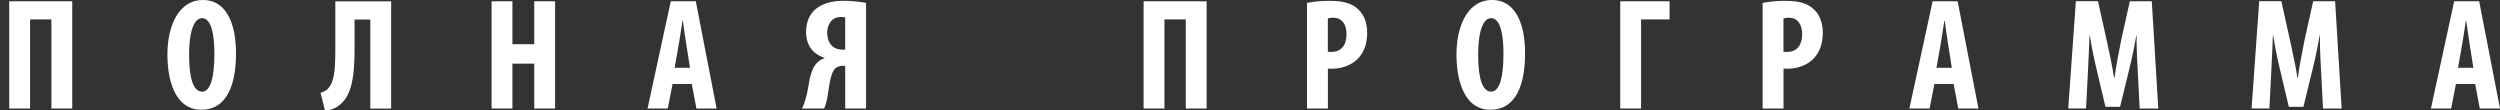 <?xml version="1.0" encoding="UTF-8"?> <!-- Creator: CorelDRAW X5 --> <svg xmlns="http://www.w3.org/2000/svg" xmlns:xlink="http://www.w3.org/1999/xlink" xml:space="preserve" width="56.027mm" height="2.471mm" style="shape-rendering:geometricPrecision; text-rendering:geometricPrecision; image-rendering:optimizeQuality; fill-rule:evenodd; clip-rule:evenodd" viewBox="0 0 56.027 2.471"><rect x="0" y="0" width="56.027" height="2.471" fill="#333333" stroke="none"/> <defs> <style type="text/css"> <![CDATA[ .fil0 {fill:white;fill-rule:nonzero} ]]> </style> </defs> <g id="Слой_x0020_1">  <polygon class="fil0" points="0.207,0.029 0.207,2.432 0.674,2.432 0.674,0.435 1.152,0.435 1.152,2.432 1.619,2.432 1.619,0.029 "></polygon> <path id="1" class="fil0" d="M4.547 0c-0.107,0.001 -0.203,0.022 -0.288,0.064 -0.085,0.042 -0.159,0.101 -0.223,0.177 -0.064,0.076 -0.116,0.165 -0.158,0.268 -0.042,0.102 -0.074,0.213 -0.095,0.335 -0.021,0.121 -0.031,0.247 -0.031,0.379 0,0.133 0.009,0.26 0.027,0.382 0.018,0.122 0.046,0.235 0.084,0.338 0.037,0.104 0.086,0.194 0.146,0.272 0.059,0.077 0.131,0.137 0.215,0.18 0.083,0.043 0.179,0.065 0.288,0.065 0.115,0.001 0.219,-0.023 0.314,-0.071 0.095,-0.048 0.177,-0.124 0.246,-0.226 0.069,-0.102 0.122,-0.234 0.16,-0.395 0.037,-0.162 0.057,-0.355 0.057,-0.581 0.001,-0.111 -0.007,-0.222 -0.021,-0.335 -0.015,-0.112 -0.039,-0.219 -0.073,-0.321 -0.034,-0.102 -0.08,-0.193 -0.137,-0.272 -0.057,-0.08 -0.127,-0.143 -0.212,-0.189 -0.084,-0.046 -0.184,-0.07 -0.299,-0.071zm-0.021 0.406c0.053,0.001 0.098,0.023 0.134,0.066 0.036,0.043 0.064,0.102 0.086,0.177 0.021,0.075 0.036,0.161 0.046,0.256 0.009,0.096 0.013,0.197 0.013,0.303 0,0.122 -0.005,0.235 -0.015,0.338 -0.01,0.103 -0.026,0.192 -0.048,0.268 -0.021,0.076 -0.05,0.134 -0.085,0.176 -0.035,0.042 -0.077,0.063 -0.127,0.064 -0.095,0 -0.167,-0.07 -0.217,-0.207 -0.05,-0.138 -0.075,-0.344 -0.075,-0.616 0,-0.173 0.011,-0.321 0.034,-0.443 0.022,-0.122 0.055,-0.216 0.098,-0.282 0.043,-0.065 0.096,-0.098 0.158,-0.099z"></path> <path id="12" class="fil0" d="M7.515 0.029l0 1.084c0.001,0.155 -0.004,0.289 -0.012,0.404 -0.009,0.114 -0.026,0.21 -0.051,0.288 -0.024,0.078 -0.061,0.141 -0.108,0.19 -0.022,0.02 -0.047,0.036 -0.075,0.051 -0.028,0.014 -0.057,0.024 -0.086,0.032l0.1 0.396c0.061,-0.001 0.119,-0.011 0.174,-0.032 0.055,-0.021 0.105,-0.049 0.15,-0.086 0.075,-0.059 0.136,-0.134 0.181,-0.222 0.046,-0.089 0.08,-0.189 0.102,-0.301 0.023,-0.112 0.038,-0.232 0.046,-0.36 0.007,-0.128 0.011,-0.262 0.01,-0.401l0 -0.635 0.353 0 0 1.997 0.467 0 0 -2.404 -1.252 0z"></path> <polygon id="123" class="fil0" points="11.017,0.029 11.017,2.432 11.484,2.432 11.484,1.426 11.973,1.426 11.973,2.432 12.44,2.432 12.44,0.029 11.973,0.029 11.973,0.991 11.484,0.991 11.484,0.029 "></polygon> <path id="1234" class="fil0" d="M15.504 1.883l0.103 0.549 0.453 0 -0.467 -2.404 -0.56 0 -0.521 2.404 0.453 0 0.107 -0.549 0.431 0zm-0.385 -0.364l0.089 -0.503c0.006,-0.035 0.013,-0.075 0.02,-0.121 0.008,-0.046 0.015,-0.094 0.023,-0.144 0.008,-0.05 0.015,-0.099 0.023,-0.147 0.007,-0.048 0.014,-0.093 0.02,-0.133l0.011 0c0.005,0.04 0.011,0.083 0.018,0.131 0.006,0.048 0.013,0.096 0.02,0.146 0.007,0.049 0.014,0.097 0.021,0.144 0.007,0.046 0.013,0.088 0.02,0.125l0.079 0.503 -0.342 0z"></path> <path id="12345" class="fil0" d="M18.468 2.432c0.016,-0.034 0.03,-0.068 0.04,-0.104 0.011,-0.035 0.02,-0.071 0.027,-0.106 0.009,-0.046 0.018,-0.1 0.027,-0.161 0.008,-0.061 0.018,-0.124 0.029,-0.188 0.011,-0.064 0.025,-0.124 0.042,-0.179 0.017,-0.055 0.037,-0.1 0.063,-0.135 0.023,-0.029 0.052,-0.05 0.085,-0.064 0.033,-0.014 0.07,-0.021 0.111,-0.021l0.05 0 0 0.959 0.467 0 0 -2.368c-0.074,-0.014 -0.155,-0.026 -0.243,-0.034 -0.088,-0.008 -0.176,-0.013 -0.267,-0.013 -0.124,0 -0.237,0.014 -0.341,0.043 -0.103,0.03 -0.193,0.074 -0.269,0.135 -0.045,0.036 -0.083,0.078 -0.117,0.128 -0.033,0.05 -0.059,0.108 -0.078,0.173 -0.019,0.065 -0.029,0.14 -0.029,0.223 0.001,0.101 0.018,0.19 0.052,0.267 0.034,0.077 0.082,0.141 0.144,0.193 0.062,0.051 0.134,0.09 0.218,0.115l0 0.007c-0.031,0.011 -0.061,0.025 -0.091,0.044 -0.03,0.018 -0.057,0.04 -0.08,0.063 -0.044,0.047 -0.078,0.102 -0.103,0.164 -0.025,0.062 -0.045,0.128 -0.059,0.198 -0.014,0.07 -0.027,0.139 -0.038,0.209 -0.011,0.07 -0.025,0.135 -0.042,0.196 -0.012,0.046 -0.027,0.092 -0.042,0.135 -0.015,0.043 -0.032,0.084 -0.048,0.122l0.492 0zm0.474 -1.323c-0.012,0.002 -0.022,0.003 -0.031,0.003 -0.009,0.001 -0.021,0.001 -0.037,0.001 -0.068,-0.001 -0.127,-0.016 -0.177,-0.046 -0.05,-0.03 -0.089,-0.074 -0.117,-0.13 -0.027,-0.056 -0.041,-0.122 -0.042,-0.199 0,-0.046 0.006,-0.09 0.018,-0.133 0.012,-0.042 0.031,-0.08 0.056,-0.114 0.025,-0.034 0.057,-0.06 0.096,-0.08 0.039,-0.02 0.086,-0.03 0.14,-0.03 0.018,0 0.034,0.001 0.051,0.002 0.015,0.002 0.03,0.005 0.042,0.008l0 0.717z"></path> <polygon id="123456" class="fil0" points="25.629,0.029 25.629,2.432 26.096,2.432 26.096,0.435 26.574,0.435 26.574,2.432 27.041,2.432 27.041,0.029 "></polygon> <path id="1234567" class="fil0" d="M29.292 2.432l0.467 0 0 -0.895c0.016,0.002 0.032,0.003 0.046,0.003 0.015,0.001 0.03,0.001 0.046,0.001 0.066,0 0.135,-0.008 0.206,-0.024 0.071,-0.017 0.139,-0.042 0.204,-0.076 0.066,-0.035 0.124,-0.078 0.175,-0.131 0.063,-0.065 0.112,-0.146 0.149,-0.241 0.036,-0.095 0.054,-0.207 0.055,-0.337 0,-0.068 -0.007,-0.135 -0.022,-0.2 -0.015,-0.065 -0.037,-0.125 -0.068,-0.181 -0.03,-0.056 -0.07,-0.105 -0.117,-0.147 -0.051,-0.048 -0.109,-0.086 -0.175,-0.113 -0.066,-0.027 -0.139,-0.046 -0.219,-0.057 -0.08,-0.011 -0.166,-0.016 -0.259,-0.015 -0.09,0 -0.177,0.004 -0.262,0.013 -0.084,0.008 -0.16,0.02 -0.227,0.034l0 2.368zm0.467 -2.018c0.014,-0.005 0.032,-0.01 0.052,-0.013 0.02,-0.003 0.041,-0.005 0.062,-0.005 0.072,0.001 0.131,0.017 0.175,0.051 0.045,0.033 0.077,0.077 0.098,0.133 0.021,0.056 0.031,0.12 0.03,0.191 0,0.075 -0.012,0.143 -0.036,0.202 -0.024,0.059 -0.061,0.105 -0.111,0.139 -0.05,0.034 -0.114,0.051 -0.193,0.052 -0.014,0 -0.028,0 -0.04,-0.001 -0.013,0 -0.025,-0.001 -0.038,-0.003l0 -0.745z"></path> <path id="12345678" class="fil0" d="M33.436 0c-0.107,0.001 -0.203,0.022 -0.288,0.064 -0.085,0.042 -0.159,0.101 -0.223,0.177 -0.064,0.076 -0.116,0.165 -0.158,0.268 -0.042,0.102 -0.074,0.213 -0.095,0.335 -0.021,0.121 -0.031,0.247 -0.031,0.379 0,0.133 0.009,0.26 0.027,0.382 0.018,0.122 0.046,0.235 0.084,0.338 0.037,0.104 0.086,0.194 0.146,0.272 0.059,0.077 0.131,0.137 0.215,0.18 0.083,0.043 0.179,0.065 0.288,0.065 0.115,0.001 0.219,-0.023 0.314,-0.071 0.095,-0.048 0.177,-0.124 0.246,-0.226 0.069,-0.102 0.122,-0.234 0.16,-0.395 0.037,-0.162 0.057,-0.355 0.057,-0.581 0.001,-0.111 -0.007,-0.222 -0.021,-0.335 -0.015,-0.112 -0.039,-0.219 -0.073,-0.321 -0.034,-0.102 -0.08,-0.193 -0.137,-0.272 -0.057,-0.08 -0.127,-0.143 -0.212,-0.189 -0.084,-0.046 -0.184,-0.07 -0.299,-0.071zm-0.021 0.406c0.053,0.001 0.098,0.023 0.134,0.066 0.036,0.043 0.064,0.102 0.086,0.177 0.021,0.075 0.036,0.161 0.046,0.256 0.009,0.096 0.013,0.197 0.013,0.303 0,0.122 -0.005,0.235 -0.015,0.338 -0.01,0.103 -0.026,0.192 -0.048,0.268 -0.021,0.076 -0.05,0.134 -0.085,0.176 -0.035,0.042 -0.077,0.063 -0.127,0.064 -0.095,0 -0.167,-0.07 -0.217,-0.207 -0.05,-0.138 -0.075,-0.344 -0.075,-0.616 0,-0.173 0.011,-0.321 0.034,-0.443 0.022,-0.122 0.055,-0.216 0.098,-0.282 0.043,-0.065 0.096,-0.098 0.158,-0.099z"></path> <polygon id="123456789" class="fil0" points="36.311,0.029 36.311,2.432 36.778,2.432 36.778,0.435 37.416,0.435 37.416,0.029 "></polygon> <path id="12345678910" class="fil0" d="M39.503 2.432l0.467 0 0 -0.895c0.016,0.002 0.032,0.003 0.046,0.003 0.015,0.001 0.03,0.001 0.046,0.001 0.066,0 0.135,-0.008 0.206,-0.024 0.071,-0.017 0.139,-0.042 0.204,-0.076 0.066,-0.035 0.124,-0.078 0.175,-0.131 0.063,-0.065 0.112,-0.146 0.149,-0.241 0.036,-0.095 0.054,-0.207 0.055,-0.337 0,-0.068 -0.007,-0.135 -0.022,-0.2 -0.015,-0.065 -0.037,-0.125 -0.068,-0.181 -0.03,-0.056 -0.07,-0.105 -0.117,-0.147 -0.051,-0.048 -0.109,-0.086 -0.175,-0.113 -0.066,-0.027 -0.139,-0.046 -0.219,-0.057 -0.08,-0.011 -0.166,-0.016 -0.259,-0.015 -0.09,0 -0.177,0.004 -0.262,0.013 -0.084,0.008 -0.16,0.02 -0.227,0.034l0 2.368zm0.467 -2.018c0.014,-0.005 0.032,-0.01 0.052,-0.013 0.02,-0.003 0.041,-0.005 0.062,-0.005 0.072,0.001 0.131,0.017 0.175,0.051 0.045,0.033 0.077,0.077 0.098,0.133 0.021,0.056 0.031,0.12 0.03,0.191 0,0.075 -0.012,0.143 -0.036,0.202 -0.024,0.059 -0.061,0.105 -0.111,0.139 -0.05,0.034 -0.114,0.051 -0.193,0.052 -0.014,0 -0.028,0 -0.04,-0.001 -0.013,0 -0.025,-0.001 -0.038,-0.003l0 -0.745z"></path> <path id="1234567891011" class="fil0" d="M43.783 1.883l0.103 0.549 0.453 0 -0.467 -2.404 -0.56 0 -0.521 2.404 0.453 0 0.107 -0.549 0.431 0zm-0.385 -0.364l0.089 -0.503c0.006,-0.035 0.013,-0.075 0.02,-0.121 0.008,-0.046 0.015,-0.094 0.023,-0.144 0.008,-0.05 0.015,-0.099 0.023,-0.147 0.007,-0.048 0.014,-0.093 0.02,-0.133l0.011 0c0.005,0.04 0.011,0.083 0.018,0.131 0.006,0.048 0.013,0.096 0.02,0.146 0.007,0.049 0.014,0.097 0.021,0.144 0.007,0.046 0.013,0.088 0.02,0.125l0.079 0.503 -0.342 0z"></path> <path id="123456789101112" class="fil0" d="M47.952 2.432l0.417 0 -0.146 -2.404 -0.492 0 -0.193 0.87c-0.03,0.151 -0.059,0.295 -0.084,0.434 -0.026,0.139 -0.048,0.274 -0.065,0.407l-0.011 0c-0.021,-0.135 -0.047,-0.271 -0.075,-0.409 -0.029,-0.138 -0.059,-0.282 -0.092,-0.433l-0.193 -0.87 -0.496 0 -0.171 2.404 0.399 0 0.043 -0.834c0.004,-0.08 0.008,-0.166 0.012,-0.256 0.005,-0.091 0.009,-0.182 0.013,-0.276 0.004,-0.093 0.008,-0.183 0.01,-0.27l0.007 0c0.014,0.087 0.029,0.177 0.046,0.268 0.018,0.091 0.035,0.178 0.053,0.262 0.018,0.083 0.035,0.158 0.051,0.223l0.2 0.845 0.328 0 0.21 -0.859c0.015,-0.063 0.033,-0.135 0.051,-0.217 0.018,-0.081 0.036,-0.167 0.054,-0.257 0.017,-0.09 0.034,-0.178 0.048,-0.265l0.007 0c-0.001,0.086 -0.001,0.176 0.002,0.27 0.002,0.093 0.005,0.185 0.01,0.275 0.004,0.09 0.009,0.174 0.014,0.251l0.043 0.842z"></path> <path id="12345678910111213" class="fil0" d="M52.061 2.432l0.417 0 -0.146 -2.404 -0.492 0 -0.193 0.87c-0.03,0.151 -0.059,0.295 -0.084,0.434 -0.026,0.139 -0.048,0.274 -0.065,0.407l-0.011 0c-0.021,-0.135 -0.047,-0.271 -0.075,-0.409 -0.029,-0.138 -0.059,-0.282 -0.092,-0.433l-0.193 -0.87 -0.496 0 -0.171 2.404 0.399 0 0.043 -0.834c0.004,-0.08 0.008,-0.166 0.012,-0.256 0.005,-0.091 0.009,-0.182 0.013,-0.276 0.004,-0.093 0.008,-0.183 0.01,-0.27l0.007 0c0.014,0.087 0.029,0.177 0.046,0.268 0.018,0.091 0.035,0.178 0.053,0.262 0.018,0.083 0.035,0.158 0.051,0.223l0.2 0.845 0.328 0 0.21 -0.859c0.015,-0.063 0.033,-0.135 0.051,-0.217 0.018,-0.081 0.036,-0.167 0.054,-0.257 0.017,-0.09 0.034,-0.178 0.048,-0.265l0.007 0c-0.001,0.086 -0.001,0.176 0.002,0.27 0.002,0.093 0.005,0.185 0.01,0.275 0.004,0.09 0.009,0.174 0.014,0.251l0.043 0.842z"></path> <path id="1234567891011121314" class="fil0" d="M55.471 1.883l0.103 0.549 0.453 0 -0.467 -2.404 -0.56 0 -0.521 2.404 0.453 0 0.107 -0.549 0.431 0zm-0.385 -0.364l0.089 -0.503c0.006,-0.035 0.013,-0.075 0.02,-0.121 0.008,-0.046 0.015,-0.094 0.023,-0.144 0.008,-0.05 0.015,-0.099 0.023,-0.147 0.007,-0.048 0.014,-0.093 0.02,-0.133l0.011 0c0.005,0.04 0.011,0.083 0.018,0.131 0.006,0.048 0.013,0.096 0.02,0.146 0.007,0.049 0.014,0.097 0.021,0.144 0.007,0.046 0.013,0.088 0.02,0.125l0.079 0.503 -0.342 0z"></path> </g> </svg> 